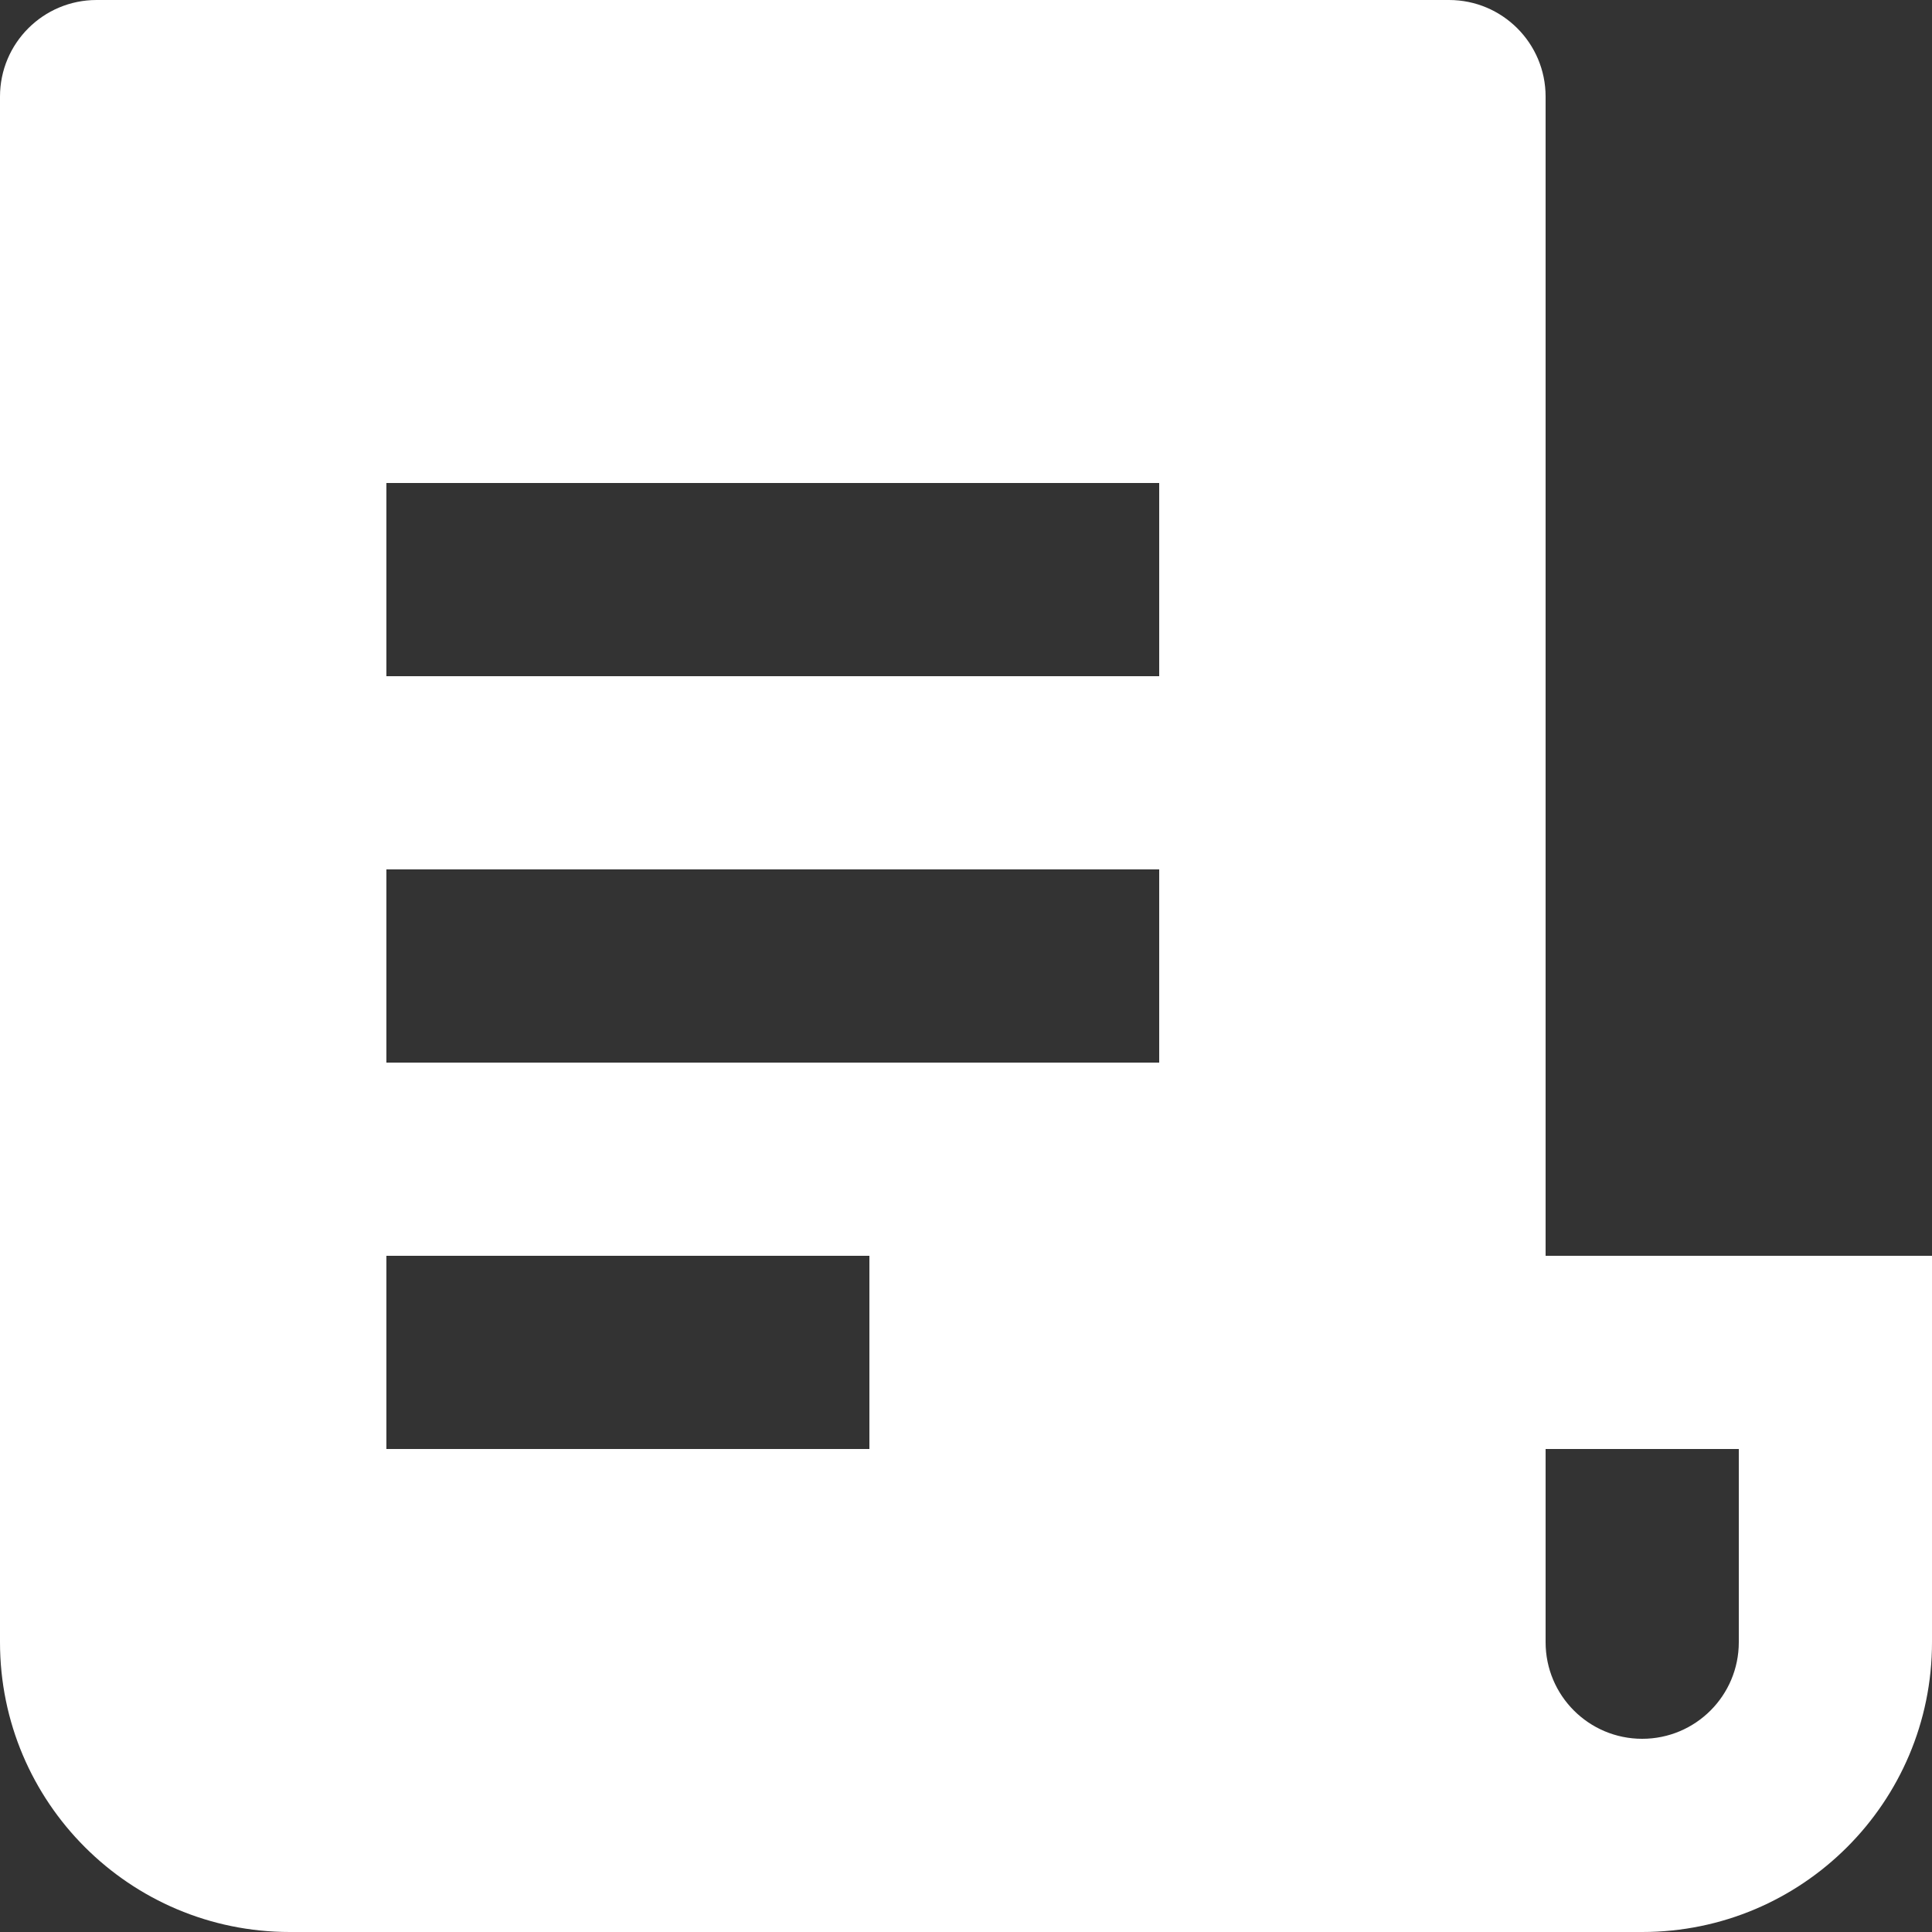 <?xml version="1.0" encoding="UTF-8"?> <svg xmlns="http://www.w3.org/2000/svg" width="32" height="32" viewBox="0 0 32 32" fill="none"><rect x="0" y="0" width="32" height="32" fill="#333333" stroke="none"/> <path d="M27.2 32H4.8C2.149 32 0 29.851 0 27.2V1.6C0 0.716 0.716 0 1.6 0H24C24.884 0 25.6 0.716 25.6 1.6V20.8H32V27.2C32 29.851 29.851 32 27.2 32ZM25.6 24V27.2C25.6 28.084 26.316 28.8 27.2 28.8C28.084 28.8 28.8 28.084 28.8 27.2V24H25.6ZM6.4 8V11.2H19.2V8H6.4ZM6.4 14.4V17.6H19.2V14.4H6.4ZM6.4 20.8V24H14.4V20.8H6.4Z" fill="white"></path> </svg> 